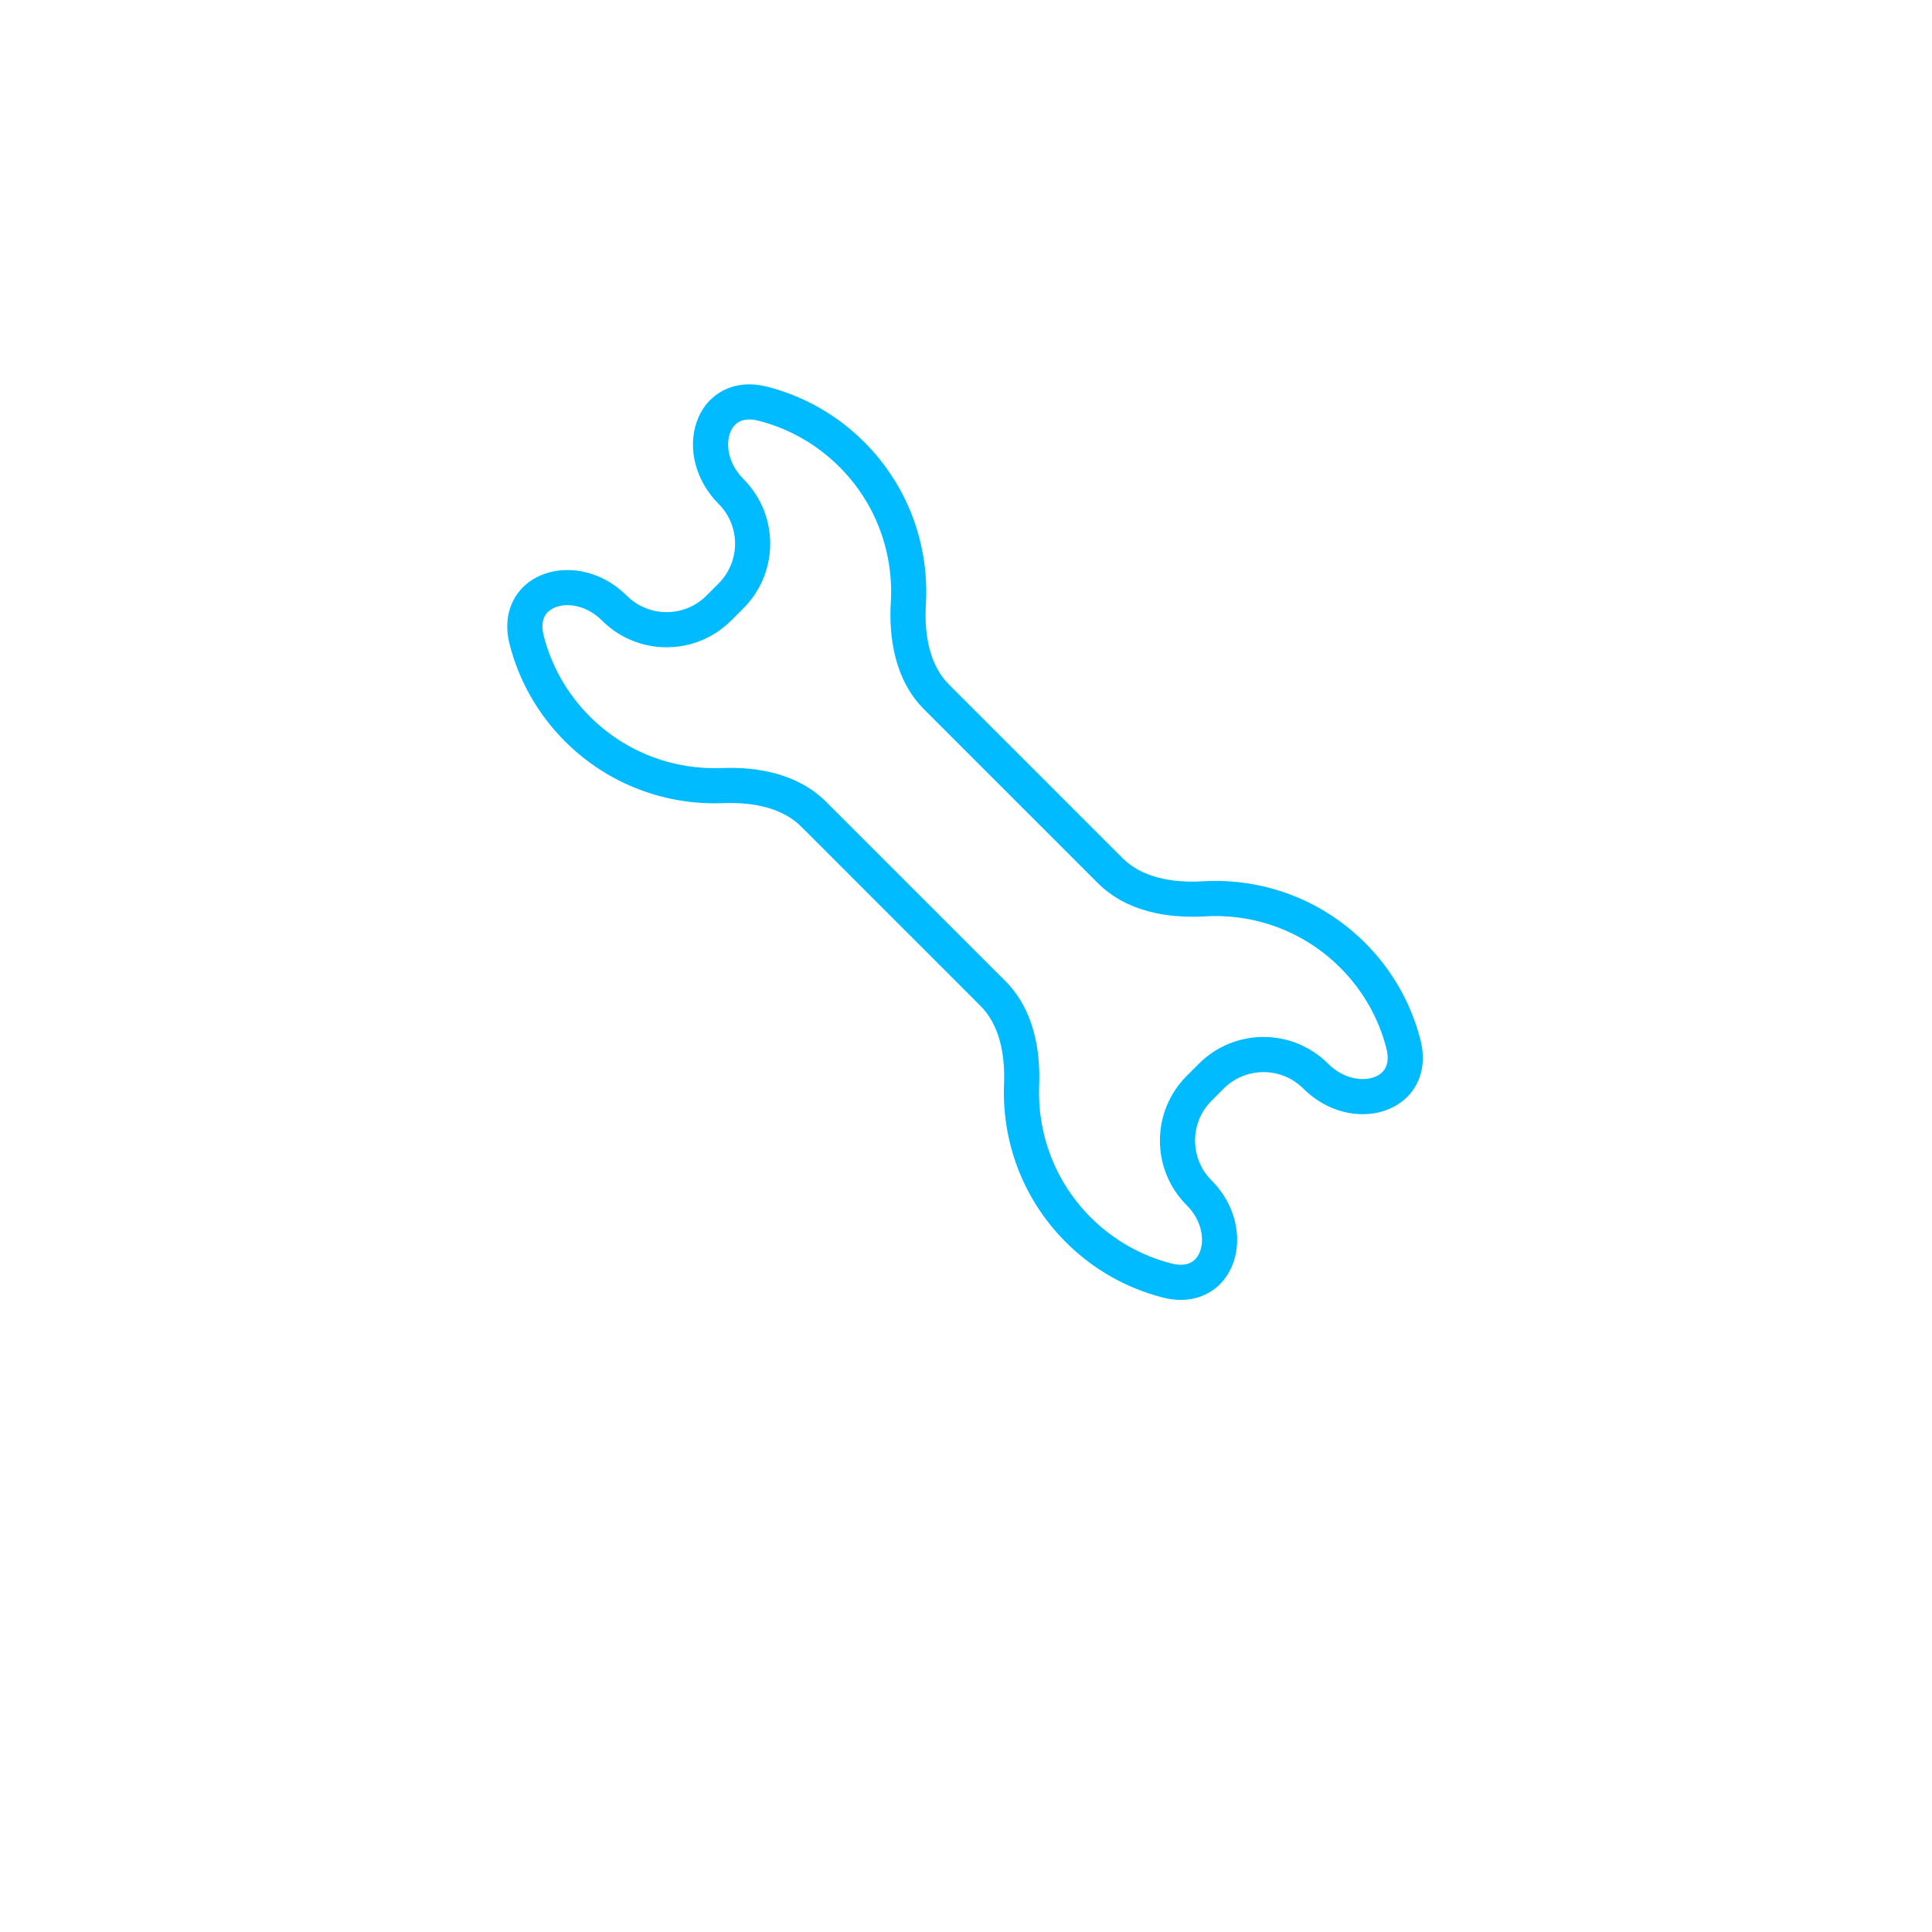 <svg width="110" height="110" viewBox="0 0 110 110" fill="none" xmlns="http://www.w3.org/2000/svg">
    <g filter="url(#filter0_d_0_1)">
        <circle cx="55" cy="48" r="35" fill="white"/>
    </g>
    <path d="M61.392 70.017L62.099 69.31L61.392 70.017ZM40.928 34.621L40.221 33.914L40.928 34.621ZM68.55 51.176L68.609 52.174L68.55 51.176ZM63.206 49.566L62.499 50.273L63.206 49.566ZM79.903 59.437L78.935 59.687L79.903 59.437ZM41.62 33.929L42.327 34.636L41.62 33.929ZM58.165 61.761L57.166 61.721L58.165 61.761ZM41.133 44.728L41.093 43.729L41.133 44.728ZM33.583 40.794C32.265 39.477 31.391 37.887 30.958 36.207L29.021 36.706C29.541 38.723 30.591 40.631 32.168 42.209L33.583 40.794ZM41.093 43.729C38.386 43.838 35.648 42.859 33.583 40.794L32.168 42.209C34.644 44.684 37.932 45.858 41.173 45.728L41.093 43.729ZM57.242 55.859L47.034 45.652L45.62 47.066L55.828 57.274L57.242 55.859ZM57.166 61.721C57.036 64.962 58.209 68.249 60.685 70.725L62.099 69.31C60.035 67.245 59.056 64.507 59.164 61.8L57.166 61.721ZM60.685 70.725C62.263 72.302 64.171 73.352 66.188 73.871L66.687 71.935C65.007 71.502 63.417 70.628 62.099 69.31L60.685 70.725ZM68.981 62.672L69.672 61.98L68.258 60.566L67.566 61.258L68.981 62.672ZM80.871 59.187C80.352 57.171 79.302 55.262 77.725 53.685L76.31 55.099C77.628 56.417 78.502 58.007 78.935 59.687L80.871 59.187ZM77.725 53.685C75.19 51.151 71.806 49.982 68.491 50.177L68.609 52.174C71.377 52.011 74.197 52.986 76.31 55.099L77.725 53.685ZM52.62 40.394L62.499 50.273L63.913 48.859L54.034 38.98L52.62 40.394ZM47.793 26.583C49.907 28.697 50.882 31.516 50.719 34.284L52.716 34.402C52.911 31.087 51.742 27.703 49.208 25.169L47.793 26.583ZM43.206 23.959C44.886 24.392 46.476 25.266 47.793 26.583L49.208 25.169C47.63 23.592 45.722 22.542 43.705 22.022L43.206 23.959ZM41.635 35.328L42.327 34.636L40.913 33.222L40.221 33.914L41.635 35.328ZM40.221 33.914C38.969 35.166 36.938 35.166 35.686 33.914L34.272 35.328C36.305 37.361 39.602 37.361 41.635 35.328L40.221 33.914ZM54.034 38.98C52.96 37.906 52.608 36.219 52.716 34.402L50.719 34.284C50.598 36.336 50.953 38.727 52.62 40.394L54.034 38.98ZM68.491 50.177C66.674 50.285 64.987 49.933 63.913 48.859L62.499 50.273C64.166 51.94 66.558 52.295 68.609 52.174L68.491 50.177ZM74.207 61.98C75.54 63.313 77.369 63.73 78.832 63.24C79.572 62.992 80.235 62.502 80.634 61.766C81.035 61.025 81.115 60.134 80.871 59.187L78.935 59.687C79.075 60.232 78.996 60.59 78.875 60.813C78.751 61.042 78.528 61.233 78.197 61.343C77.518 61.571 76.468 61.413 75.621 60.566L74.207 61.98ZM69.672 61.98C70.925 60.728 72.955 60.728 74.207 61.98L75.621 60.566C73.588 58.532 70.291 58.532 68.258 60.566L69.672 61.98ZM66.188 73.871C67.135 74.116 68.026 74.035 68.767 73.634C69.503 73.235 69.993 72.572 70.241 71.832C70.73 70.368 70.314 68.539 68.981 67.207L67.566 68.621C68.413 69.468 68.571 70.518 68.344 71.197C68.234 71.528 68.043 71.751 67.814 71.875C67.591 71.996 67.233 72.075 66.687 71.935L66.188 73.871ZM40.913 28.687C42.165 29.939 42.165 31.97 40.913 33.222L42.327 34.636C44.36 32.603 44.36 29.306 42.327 27.273L40.913 28.687ZM55.828 57.274C56.873 58.319 57.237 59.952 57.166 61.721L59.164 61.8C59.245 59.799 58.865 57.482 57.242 55.859L55.828 57.274ZM43.705 22.022C42.758 21.778 41.868 21.858 41.126 22.26C40.39 22.659 39.9 23.322 39.653 24.062C39.163 25.525 39.58 27.354 40.913 28.687L42.327 27.273C41.48 26.426 41.322 25.375 41.549 24.697C41.66 24.366 41.851 24.142 42.079 24.018C42.303 23.897 42.661 23.819 43.206 23.959L43.705 22.022ZM41.173 45.728C42.942 45.657 44.574 46.02 45.62 47.066L47.034 45.652C45.411 44.029 43.095 43.649 41.093 43.729L41.173 45.728ZM68.981 67.207C67.728 65.954 67.728 63.924 68.981 62.672L67.566 61.258C65.533 63.291 65.533 66.587 67.566 68.621L68.981 67.207ZM30.958 36.207C30.818 35.661 30.896 35.304 31.017 35.08C31.141 34.852 31.365 34.661 31.696 34.55C32.375 34.323 33.425 34.481 34.272 35.328L35.686 33.914C34.353 32.581 32.525 32.164 31.061 32.653C30.321 32.901 29.658 33.391 29.259 34.127C28.857 34.869 28.777 35.759 29.021 36.706L30.958 36.207Z" fill="#00BBFF"/>
    <defs>
        <filter id="filter0_d_0_1" x="0" y="0" width="110" height="110" filterUnits="userSpaceOnUse" color-interpolation-filters="sRGB">
            <feFlood flood-opacity="0" result="BackgroundImageFix"/>
            <feColorMatrix in="SourceAlpha" type="matrix" values="0 0 0 0 0 0 0 0 0 0 0 0 0 0 0 0 0 0 127 0" result="hardAlpha"/>
            <feOffset dy="7"/>
            <feGaussianBlur stdDeviation="10"/>
            <feColorMatrix type="matrix" values="0 0 0 0 0 0 0 0 0 0 0 0 0 0 0 0 0 0 0.15 0"/>
            <feBlend mode="normal" in2="BackgroundImageFix" result="effect1_dropShadow_0_1"/>
            <feBlend mode="normal" in="SourceGraphic" in2="effect1_dropShadow_0_1" result="shape"/>
        </filter>
    </defs>
</svg>
